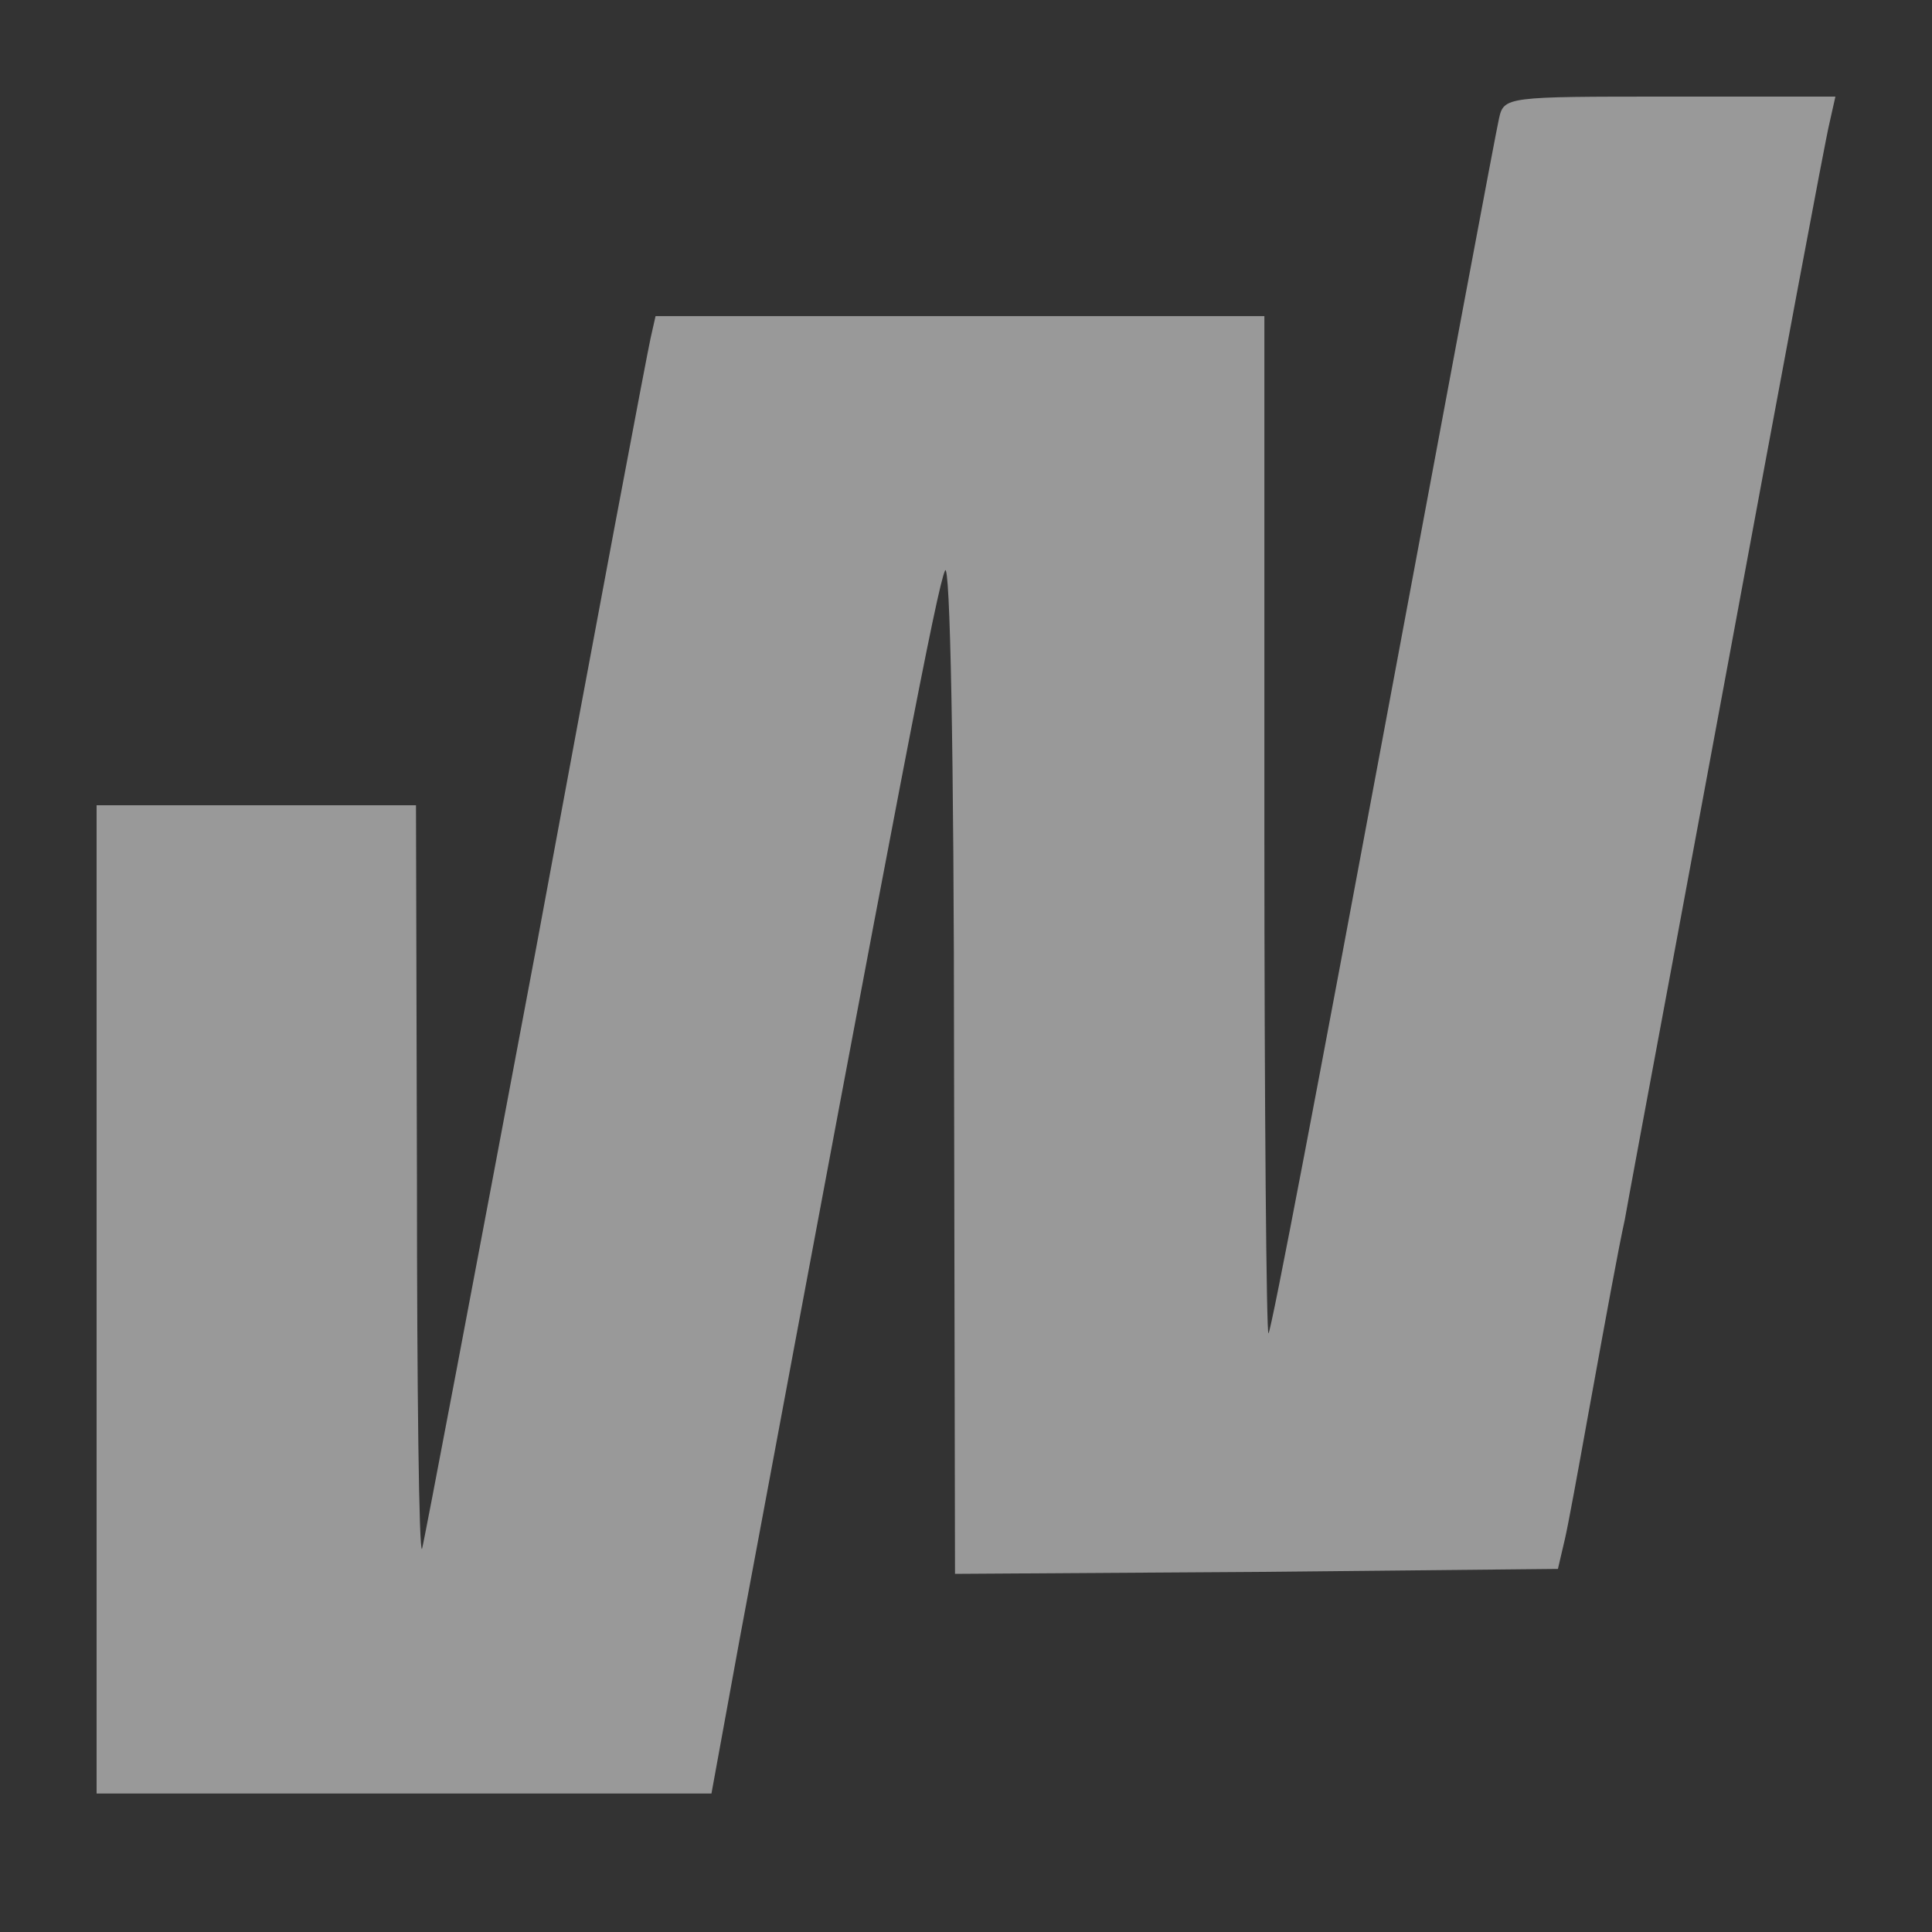 <svg width="16" height="16" viewBox="0 0 16 16" fill="none" xmlns="http://www.w3.org/2000/svg">
<rect x="0" y="0" width="16" height="16" fill="#333333" stroke="none"/>
<path fill-rule="evenodd" clip-rule="evenodd" d="M14.315 5.47C14.745 3.147 15.117 1.155 15.15 1.023L15.2 0.8H13.828C12.472 0.8 12.455 0.8 12.414 0.982C12.389 1.089 11.959 3.387 11.455 6.09C10.951 8.793 10.529 11.025 10.505 11.042C10.488 11.058 10.471 9.174 10.471 6.851V2.618H7.95H5.429L5.388 2.8C5.363 2.908 4.933 5.181 4.437 7.868C3.933 10.546 3.511 12.778 3.495 12.827C3.47 12.869 3.453 11.505 3.453 9.785L3.445 6.669H2.122H0.8V10.761V14.853H3.346H5.892L6.123 13.588C7.471 6.363 7.76 4.875 7.826 4.726C7.868 4.627 7.901 6.239 7.901 8.802L7.909 13.034L10.405 13.018L12.902 12.993L12.96 12.745C12.988 12.624 13.065 12.202 13.148 11.741C13.162 11.663 13.177 11.584 13.191 11.505C13.29 10.959 13.406 10.323 13.456 10.1C13.481 9.956 13.639 9.106 13.858 7.932C13.993 7.205 14.151 6.355 14.315 5.47Z" fill="white" fill-opacity="0.5"/>
</svg>
